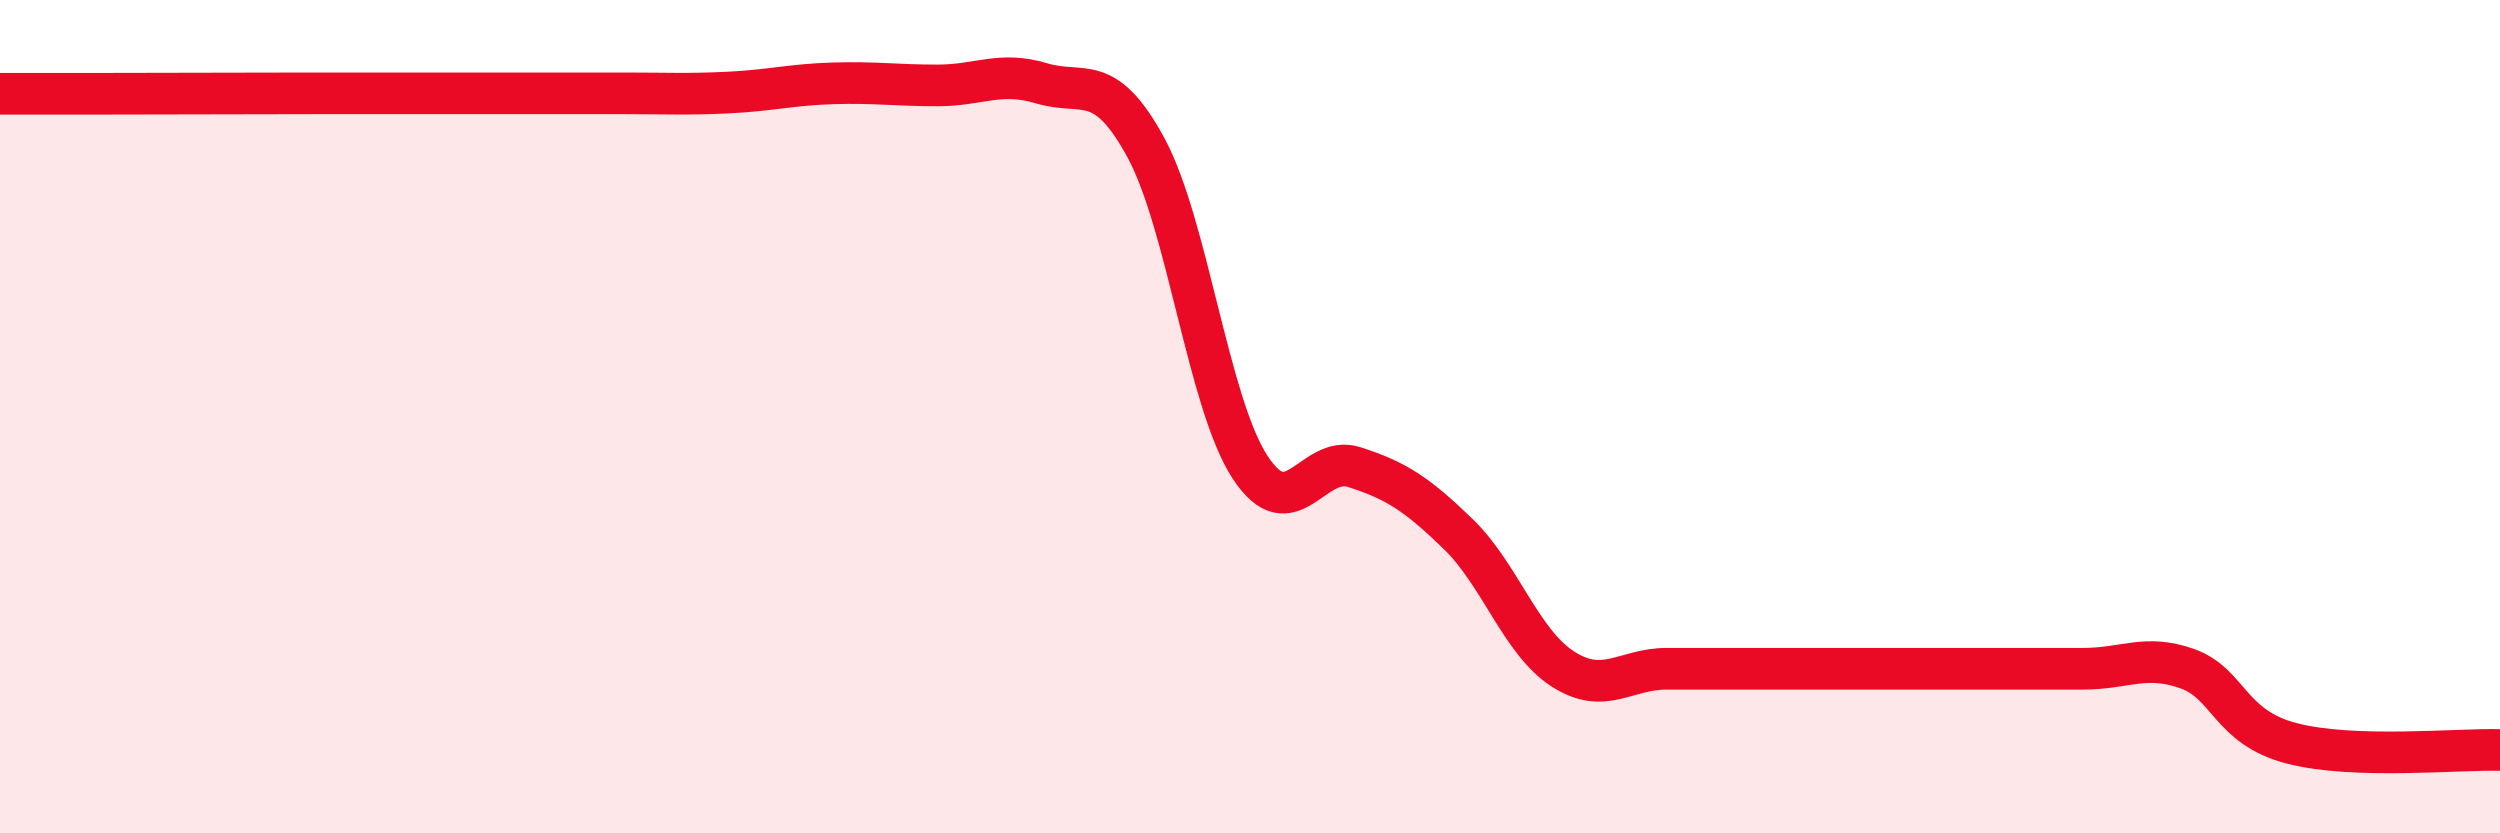 
    <svg width="60" height="20" viewBox="0 0 60 20" xmlns="http://www.w3.org/2000/svg">
      <path
        d="M 0,2.25 C 0.5,2.25 1,2.25 2.5,2.25 C 4,2.25 6,2.24 7.5,2.24 C 9,2.24 9,2.24 10,2.24 C 11,2.24 11.5,2.24 12.5,2.24 C 13.5,2.24 14,2.24 15,2.24 C 16,2.24 16.5,2.27 17.5,2.22 C 18.5,2.17 19,2.03 20,2 C 21,1.97 21.5,2.05 22.5,2.05 C 23.5,2.05 24,1.7 25,2 C 26,2.3 26.5,1.7 27.5,3.54 C 28.5,5.38 29,9.68 30,11.21 C 31,12.74 31.5,10.89 32.5,11.21 C 33.5,11.53 34,11.85 35,12.82 C 36,13.79 36.5,15.4 37.5,16.05 C 38.5,16.7 39,16.05 40,16.05 C 41,16.05 41.5,16.05 42.5,16.05 C 43.5,16.05 44,16.05 45,16.05 C 46,16.05 46.5,16.05 47.5,16.05 C 48.5,16.05 49,16.05 50,16.05 C 51,16.05 51.5,15.69 52.5,16.05 C 53.5,16.41 53.5,17.45 55,17.84 C 56.5,18.23 59,17.97 60,18L60 20L0 20Z"
        fill="#EB0A25"
        opacity="0.1"
        stroke-linecap="round"
        stroke-linejoin="round"
      />
      <path
        d="M 0,2.25 C 0.5,2.25 1,2.25 2.5,2.25 C 4,2.25 6,2.24 7.5,2.24 C 9,2.24 9,2.24 10,2.24 C 11,2.24 11.5,2.24 12.5,2.24 C 13.5,2.24 14,2.24 15,2.24 C 16,2.24 16.5,2.27 17.5,2.22 C 18.5,2.17 19,2.03 20,2 C 21,1.97 21.5,2.05 22.5,2.05 C 23.5,2.05 24,1.7 25,2 C 26,2.3 26.5,1.7 27.5,3.54 C 28.5,5.38 29,9.68 30,11.21 C 31,12.74 31.5,10.89 32.5,11.21 C 33.5,11.53 34,11.85 35,12.82 C 36,13.79 36.5,15.4 37.5,16.05 C 38.5,16.7 39,16.05 40,16.05 C 41,16.05 41.5,16.05 42.5,16.05 C 43.5,16.05 44,16.05 45,16.05 C 46,16.05 46.5,16.05 47.5,16.05 C 48.5,16.05 49,16.05 50,16.05 C 51,16.05 51.5,15.69 52.5,16.05 C 53.5,16.41 53.5,17.45 55,17.84 C 56.5,18.23 59,17.97 60,18"
        stroke="#EB0A25"
        stroke-width="1"
        fill="none"
        stroke-linecap="round"
        stroke-linejoin="round"
      />
    </svg>
  